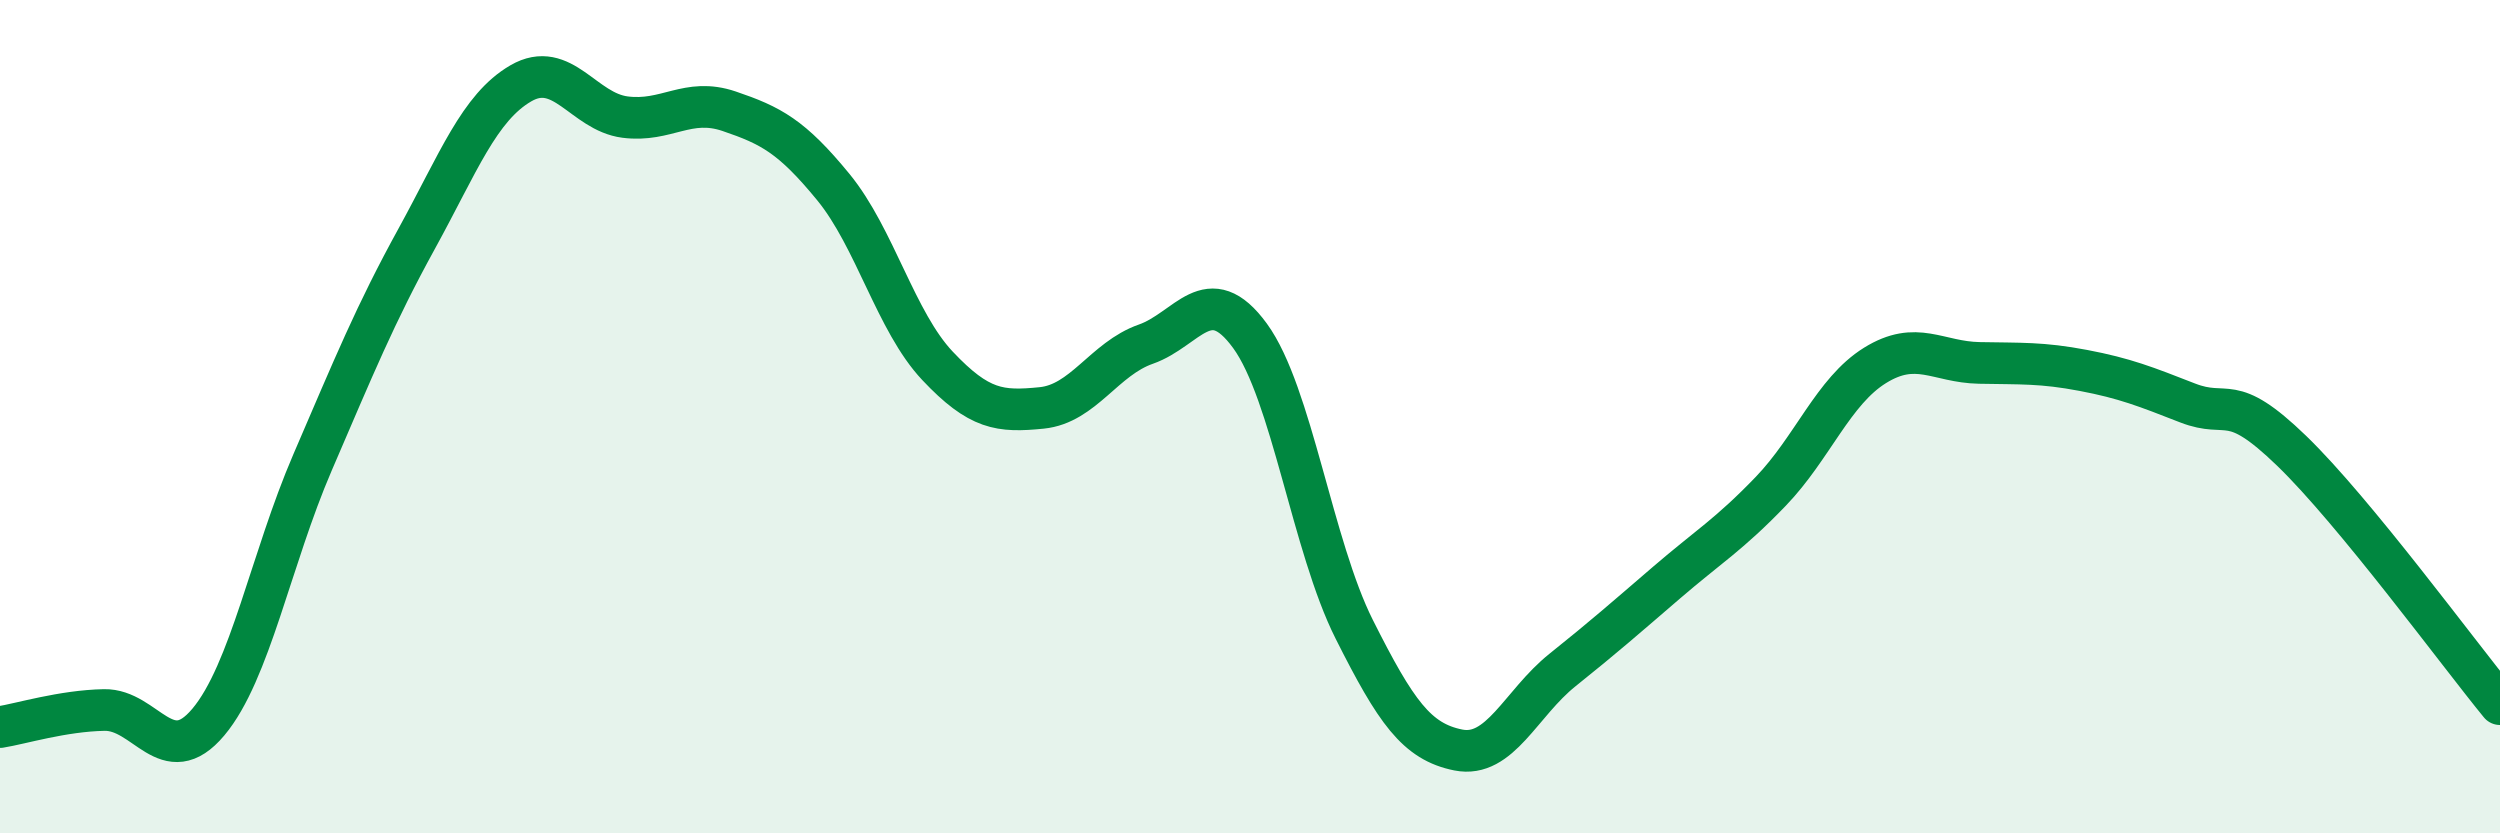 
    <svg width="60" height="20" viewBox="0 0 60 20" xmlns="http://www.w3.org/2000/svg">
      <path
        d="M 0,17.45 C 0.5,17.37 1.5,17.06 2.5,17.04 C 3.5,17.02 4,18.52 5,17.33 C 6,16.14 6.5,13.42 7.5,11.1 C 8.5,8.78 9,7.55 10,5.73 C 11,3.91 11.5,2.58 12.5,2 C 13.5,1.42 14,2.68 15,2.81 C 16,2.94 16.5,2.33 17.5,2.67 C 18.5,3.01 19,3.27 20,4.49 C 21,5.71 21.5,7.72 22.5,8.78 C 23.5,9.84 24,9.89 25,9.79 C 26,9.69 26.5,8.61 27.5,8.26 C 28.5,7.91 29,6.69 30,8.06 C 31,9.43 31.5,13.11 32.5,15.1 C 33.5,17.09 34,17.8 35,18 C 36,18.2 36.5,16.88 37.5,16.08 C 38.5,15.28 39,14.84 40,13.98 C 41,13.12 41.5,12.83 42.5,11.79 C 43.5,10.75 44,9.39 45,8.77 C 46,8.15 46.5,8.69 47.5,8.71 C 48.5,8.73 49,8.7 50,8.89 C 51,9.08 51.5,9.28 52.5,9.67 C 53.5,10.06 53.5,9.37 55,10.82 C 56.5,12.27 59,15.68 60,16.9L60 20L0 20Z"
        fill="#008740"
        opacity="0.1"
        stroke-linecap="round"
        stroke-linejoin="round"
      />
      <path
        d="M 0,17.45 C 0.5,17.37 1.5,17.06 2.5,17.04 C 3.5,17.02 4,18.52 5,17.33 C 6,16.14 6.5,13.42 7.5,11.1 C 8.5,8.78 9,7.55 10,5.73 C 11,3.91 11.5,2.58 12.5,2 C 13.5,1.42 14,2.68 15,2.81 C 16,2.94 16.5,2.33 17.5,2.67 C 18.5,3.01 19,3.27 20,4.49 C 21,5.71 21.5,7.72 22.5,8.78 C 23.5,9.84 24,9.89 25,9.79 C 26,9.69 26.5,8.61 27.5,8.26 C 28.5,7.91 29,6.69 30,8.06 C 31,9.43 31.5,13.11 32.5,15.1 C 33.5,17.09 34,17.8 35,18 C 36,18.2 36.5,16.88 37.5,16.08 C 38.5,15.28 39,14.84 40,13.98 C 41,13.12 41.5,12.83 42.5,11.79 C 43.5,10.75 44,9.39 45,8.77 C 46,8.15 46.5,8.69 47.5,8.71 C 48.5,8.73 49,8.7 50,8.89 C 51,9.08 51.5,9.28 52.5,9.67 C 53.5,10.06 53.5,9.37 55,10.82 C 56.5,12.27 59,15.68 60,16.9"
        stroke="#008740"
        stroke-width="1"
        fill="none"
        stroke-linecap="round"
        stroke-linejoin="round"
      />
    </svg>
  